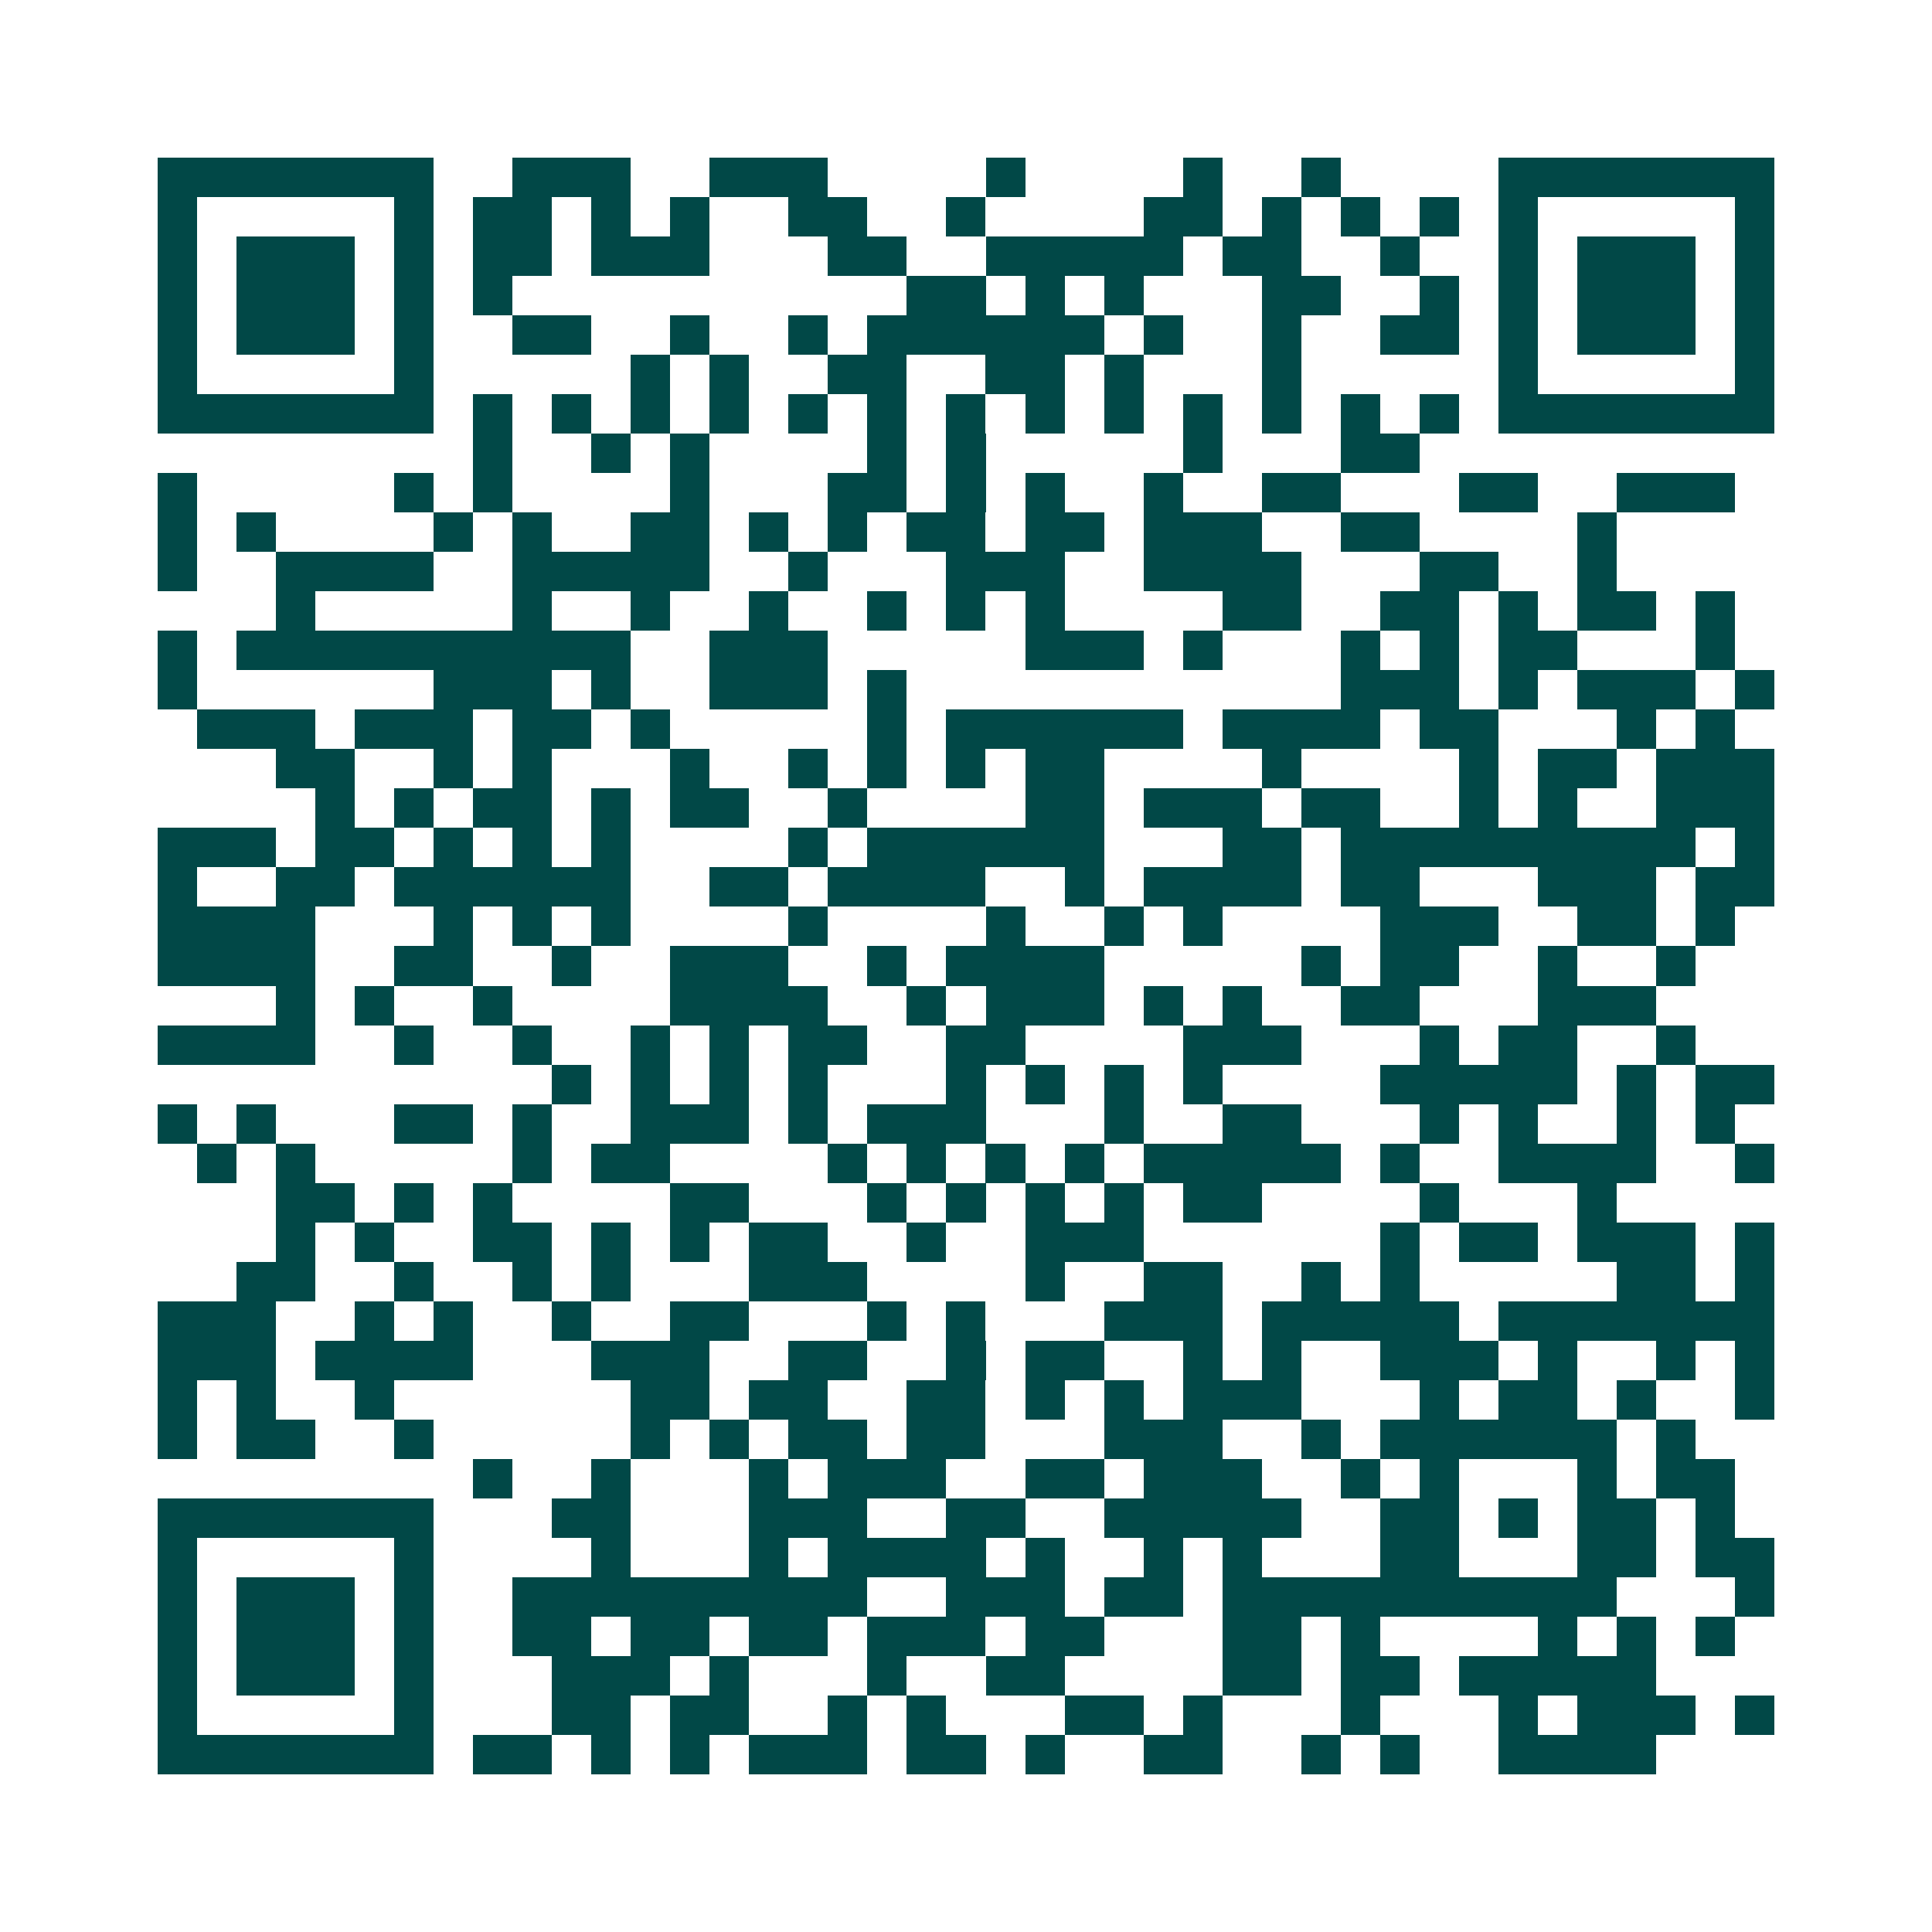 <svg xmlns="http://www.w3.org/2000/svg" width="200" height="200" viewBox="0 0 49 49" shape-rendering="crispEdges"><path fill="#ffffff" d="M0 0h49v49H0z"/><path stroke="#014847" d="M4 4.5h7m2 0h3m2 0h3m4 0h1m4 0h1m2 0h1m4 0h7M4 5.5h1m5 0h1m1 0h2m1 0h1m1 0h1m2 0h2m2 0h1m4 0h2m1 0h1m1 0h1m1 0h1m1 0h1m5 0h1M4 6.5h1m1 0h3m1 0h1m1 0h2m1 0h3m3 0h2m2 0h5m1 0h2m2 0h1m2 0h1m1 0h3m1 0h1M4 7.5h1m1 0h3m1 0h1m1 0h1m10 0h2m1 0h1m1 0h1m3 0h2m2 0h1m1 0h1m1 0h3m1 0h1M4 8.5h1m1 0h3m1 0h1m2 0h2m2 0h1m2 0h1m1 0h6m1 0h1m2 0h1m2 0h2m1 0h1m1 0h3m1 0h1M4 9.5h1m5 0h1m5 0h1m1 0h1m2 0h2m2 0h2m1 0h1m3 0h1m5 0h1m5 0h1M4 10.5h7m1 0h1m1 0h1m1 0h1m1 0h1m1 0h1m1 0h1m1 0h1m1 0h1m1 0h1m1 0h1m1 0h1m1 0h1m1 0h1m1 0h7M12 11.5h1m2 0h1m1 0h1m4 0h1m1 0h1m5 0h1m3 0h2M4 12.5h1m5 0h1m1 0h1m4 0h1m3 0h2m1 0h1m1 0h1m2 0h1m2 0h2m3 0h2m2 0h3M4 13.5h1m1 0h1m4 0h1m1 0h1m2 0h2m1 0h1m1 0h1m1 0h2m1 0h2m1 0h3m2 0h2m4 0h1M4 14.5h1m2 0h4m2 0h5m2 0h1m3 0h3m2 0h4m3 0h2m2 0h1M7 15.5h1m5 0h1m2 0h1m2 0h1m2 0h1m1 0h1m1 0h1m4 0h2m2 0h2m1 0h1m1 0h2m1 0h1M4 16.5h1m1 0h10m2 0h3m5 0h3m1 0h1m3 0h1m1 0h1m1 0h2m3 0h1M4 17.5h1m6 0h3m1 0h1m2 0h3m1 0h1m11 0h3m1 0h1m1 0h3m1 0h1M5 18.5h3m1 0h3m1 0h2m1 0h1m5 0h1m1 0h6m1 0h4m1 0h2m3 0h1m1 0h1M7 19.5h2m2 0h1m1 0h1m3 0h1m2 0h1m1 0h1m1 0h1m1 0h2m4 0h1m4 0h1m1 0h2m1 0h3M8 20.5h1m1 0h1m1 0h2m1 0h1m1 0h2m2 0h1m4 0h2m1 0h3m1 0h2m2 0h1m1 0h1m2 0h3M4 21.5h3m1 0h2m1 0h1m1 0h1m1 0h1m4 0h1m1 0h6m3 0h2m1 0h9m1 0h1M4 22.5h1m2 0h2m1 0h6m2 0h2m1 0h4m2 0h1m1 0h4m1 0h2m3 0h3m1 0h2M4 23.5h4m3 0h1m1 0h1m1 0h1m4 0h1m4 0h1m2 0h1m1 0h1m4 0h3m2 0h2m1 0h1M4 24.5h4m2 0h2m2 0h1m2 0h3m2 0h1m1 0h4m5 0h1m1 0h2m2 0h1m2 0h1M7 25.5h1m1 0h1m2 0h1m4 0h4m2 0h1m1 0h3m1 0h1m1 0h1m2 0h2m3 0h3M4 26.5h4m2 0h1m2 0h1m2 0h1m1 0h1m1 0h2m2 0h2m4 0h3m3 0h1m1 0h2m2 0h1M14 27.5h1m1 0h1m1 0h1m1 0h1m3 0h1m1 0h1m1 0h1m1 0h1m4 0h5m1 0h1m1 0h2M4 28.5h1m1 0h1m3 0h2m1 0h1m2 0h3m1 0h1m1 0h3m3 0h1m2 0h2m3 0h1m1 0h1m2 0h1m1 0h1M5 29.5h1m1 0h1m5 0h1m1 0h2m4 0h1m1 0h1m1 0h1m1 0h1m1 0h5m1 0h1m2 0h4m2 0h1M7 30.5h2m1 0h1m1 0h1m4 0h2m3 0h1m1 0h1m1 0h1m1 0h1m1 0h2m4 0h1m3 0h1M7 31.5h1m1 0h1m2 0h2m1 0h1m1 0h1m1 0h2m2 0h1m2 0h3m6 0h1m1 0h2m1 0h3m1 0h1M6 32.5h2m2 0h1m2 0h1m1 0h1m3 0h3m4 0h1m2 0h2m2 0h1m1 0h1m5 0h2m1 0h1M4 33.5h3m2 0h1m1 0h1m2 0h1m2 0h2m3 0h1m1 0h1m3 0h3m1 0h5m1 0h7M4 34.5h3m1 0h4m3 0h3m2 0h2m2 0h1m1 0h2m2 0h1m1 0h1m2 0h3m1 0h1m2 0h1m1 0h1M4 35.5h1m1 0h1m2 0h1m6 0h2m1 0h2m2 0h2m1 0h1m1 0h1m1 0h3m3 0h1m1 0h2m1 0h1m2 0h1M4 36.5h1m1 0h2m2 0h1m5 0h1m1 0h1m1 0h2m1 0h2m3 0h3m2 0h1m1 0h6m1 0h1M12 37.5h1m2 0h1m3 0h1m1 0h3m2 0h2m1 0h3m2 0h1m1 0h1m3 0h1m1 0h2M4 38.5h7m3 0h2m3 0h3m2 0h2m2 0h5m2 0h2m1 0h1m1 0h2m1 0h1M4 39.5h1m5 0h1m4 0h1m3 0h1m1 0h4m1 0h1m2 0h1m1 0h1m3 0h2m3 0h2m1 0h2M4 40.5h1m1 0h3m1 0h1m2 0h9m2 0h3m1 0h2m1 0h10m3 0h1M4 41.5h1m1 0h3m1 0h1m2 0h2m1 0h2m1 0h2m1 0h3m1 0h2m3 0h2m1 0h1m4 0h1m1 0h1m1 0h1M4 42.5h1m1 0h3m1 0h1m3 0h3m1 0h1m3 0h1m2 0h2m4 0h2m1 0h2m1 0h5M4 43.5h1m5 0h1m3 0h2m1 0h2m2 0h1m1 0h1m3 0h2m1 0h1m3 0h1m3 0h1m1 0h3m1 0h1M4 44.5h7m1 0h2m1 0h1m1 0h1m1 0h3m1 0h2m1 0h1m2 0h2m2 0h1m1 0h1m2 0h4"/></svg>
